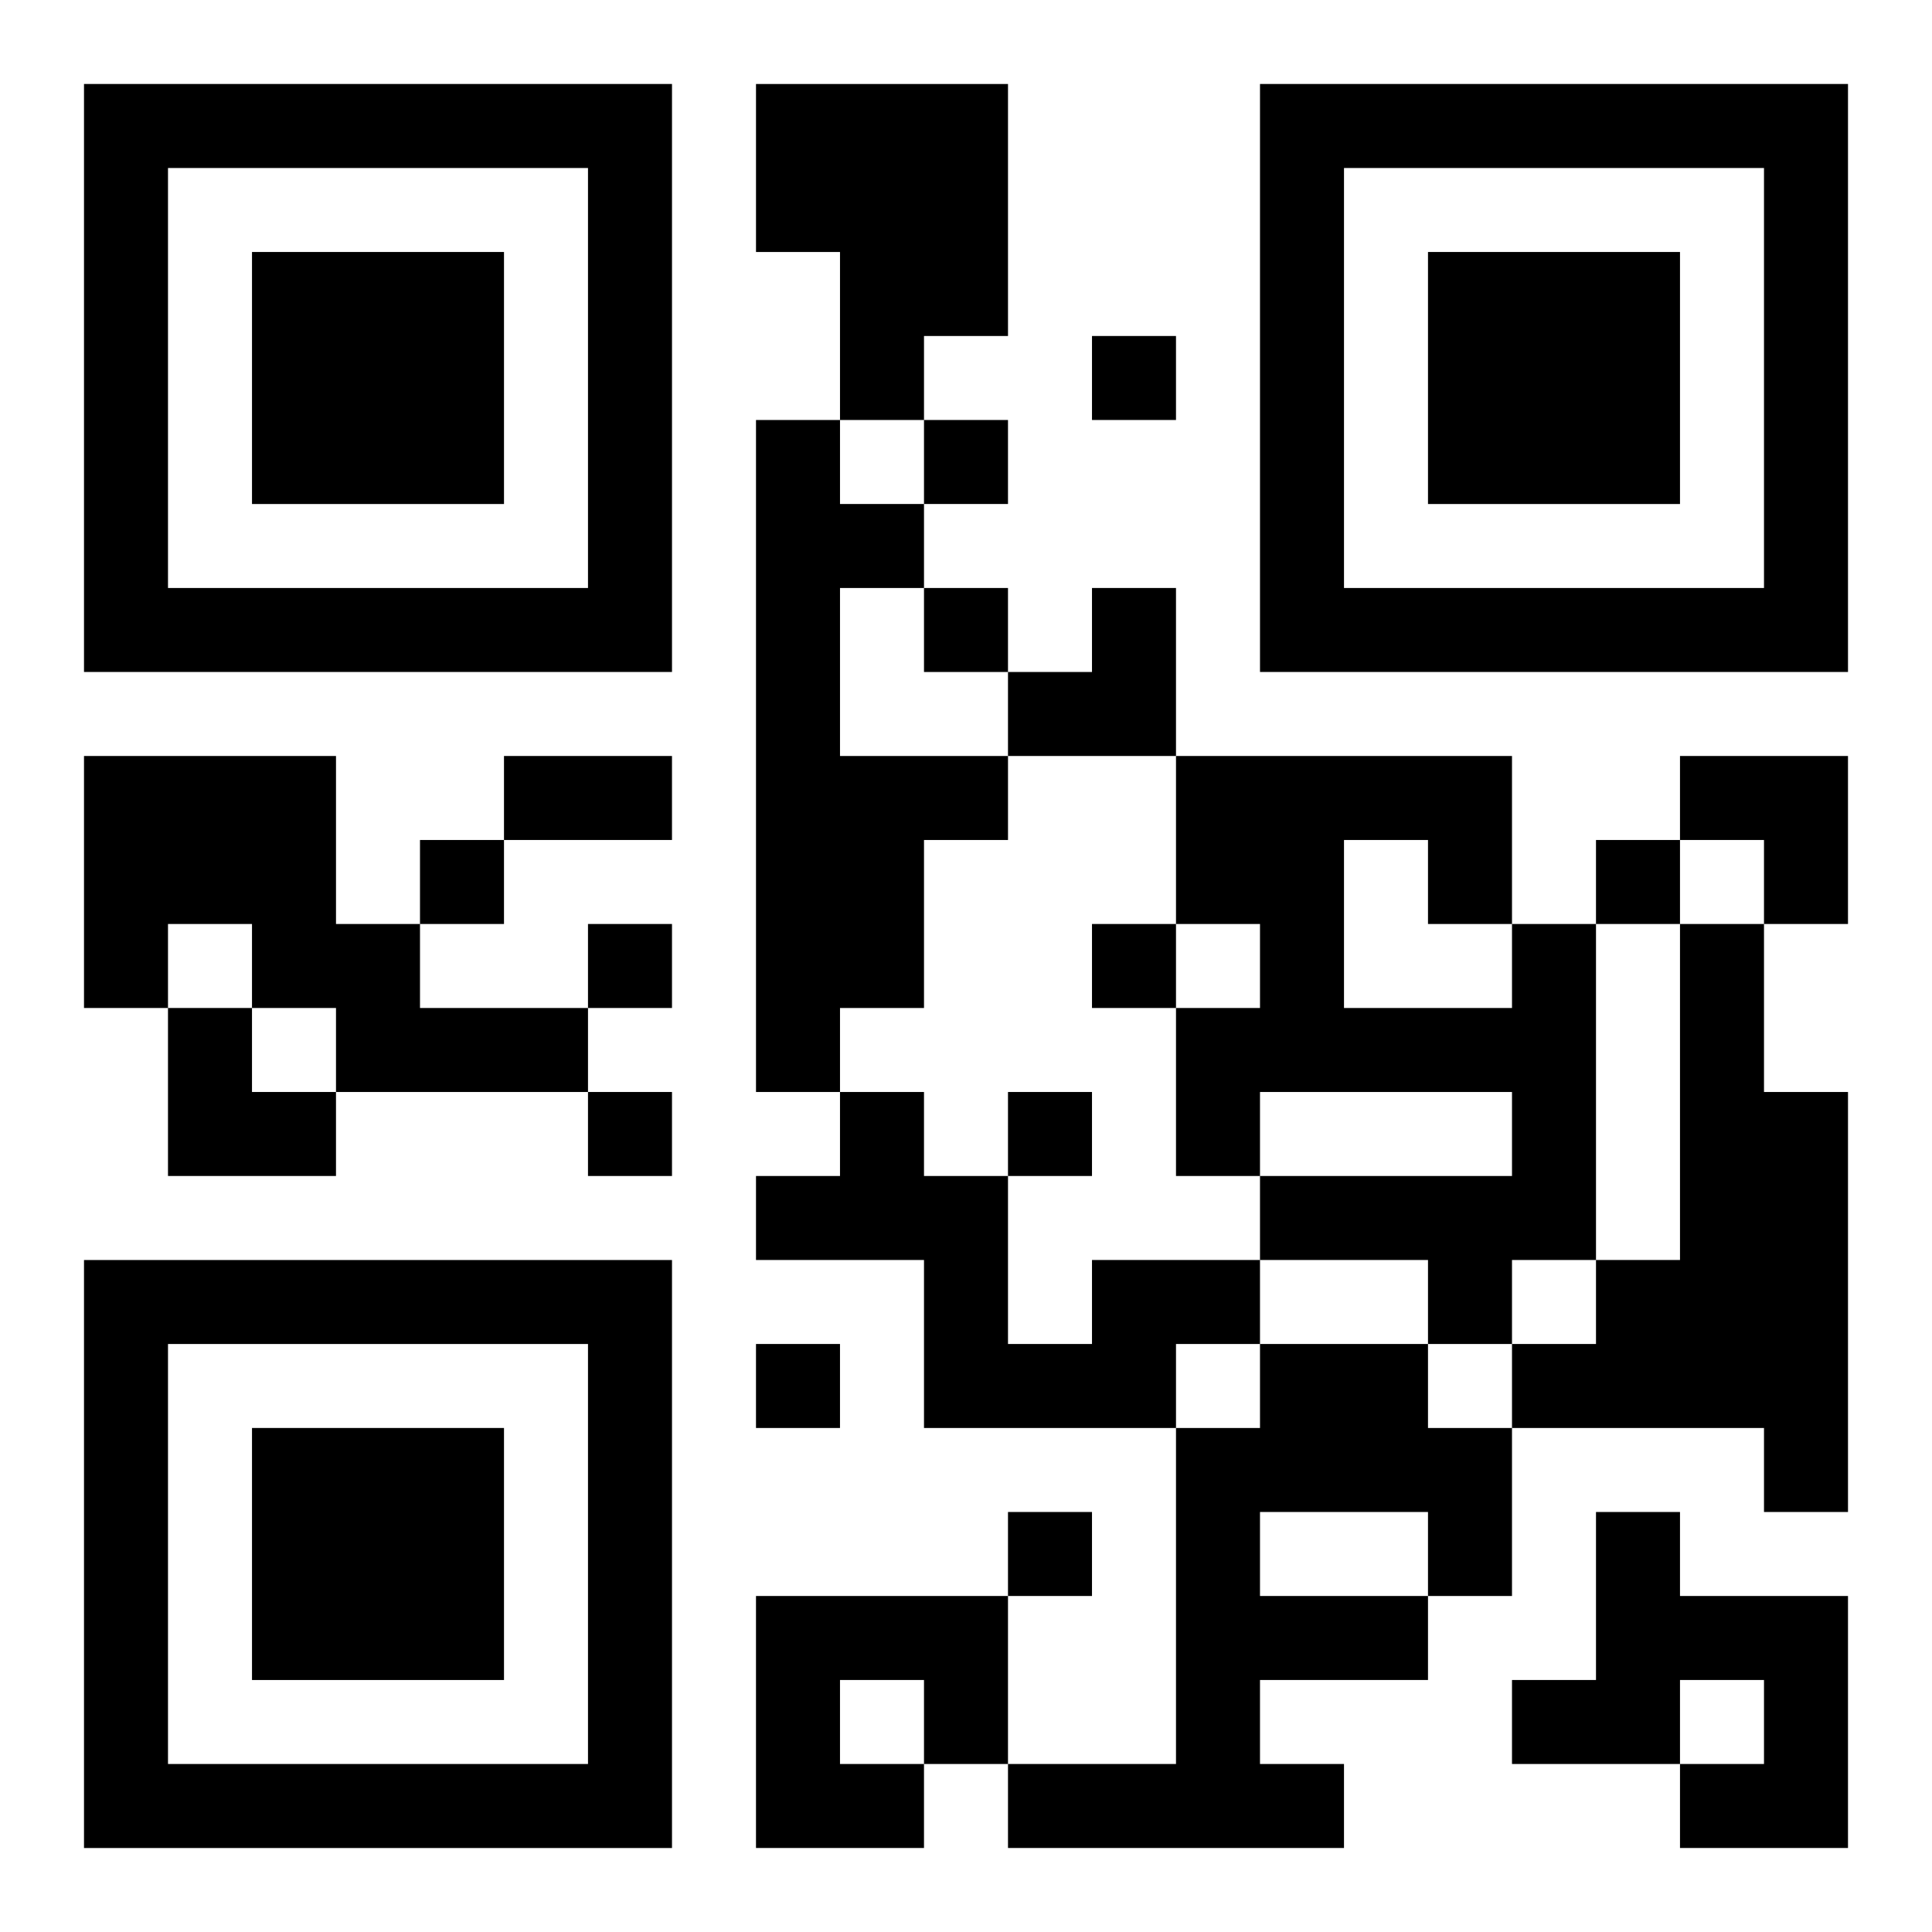 <?xml version="1.0" encoding="UTF-8"?>
<svg width="250" height="250" baseProfile="full" version="1.1" viewBox="-1 -1 23 23" xmlns="http://www.w3.org/2000/svg" xmlns:xlink="http://www.w3.org/1999/xlink"><symbol id="a"><path d="m0 7v7h7v-7h-7zm1 1h5v5h-5v-5zm1 1v3h3v-3h-3z"/></symbol><use y="-7" xlink:href="#a"/><use y="7" xlink:href="#a"/><use x="14" y="-7" xlink:href="#a"/><path d="m8 0h3v3h-1v1h-1v-2h-1v-2m0 4h1v1h1v1h-1v2h2v1h-1v2h-1v1h-1v-8m-8 4h3v2h1v1h2v1h-3v-1h-1v-1h-1v1h-1v-3m17 2h1v4h-1v1h-1v-1h-2v-1h3v-1h-3v1h-1v-2h1v-1h-1v-2h4v2m-2-1v2h2v-1h-1v-1h-1m4 1h1v2h1v5h-1v-1h-3v-1h1v-1h1v-4m-7 4h2v1h-1v1h-3v-2h-2v-1h1v-1h1v1h1v2h1v-1m2 1h2v1h1v2h-1v1h-2v1h1v1h-4v-1h2v-4h1v-1m0 2v1h2v-1h-2m4 0h1v1h2v3h-2v-1h1v-1h-1v1h-2v-1h1v-2m-10 1h3v2h-1v1h-2v-3m1 1v1h1v-1h-1m3-16v1h1v-1h-1m-2 1v1h1v-1h-1m0 2v1h1v-1h-1m-6 3v1h1v-1h-1m14 0v1h1v-1h-1m-12 1v1h1v-1h-1m6 0v1h1v-1h-1m-6 2v1h1v-1h-1m5 0v1h1v-1h-1m-3 3v1h1v-1h-1m3 2v1h1v-1h-1m-6-9h2v1h-2v-1m6-2m1 0h1v2h-2v-1h1zm7 2h2v2h-1v-1h-1zm-18 3h1v1h1v1h-2z"/></svg>
